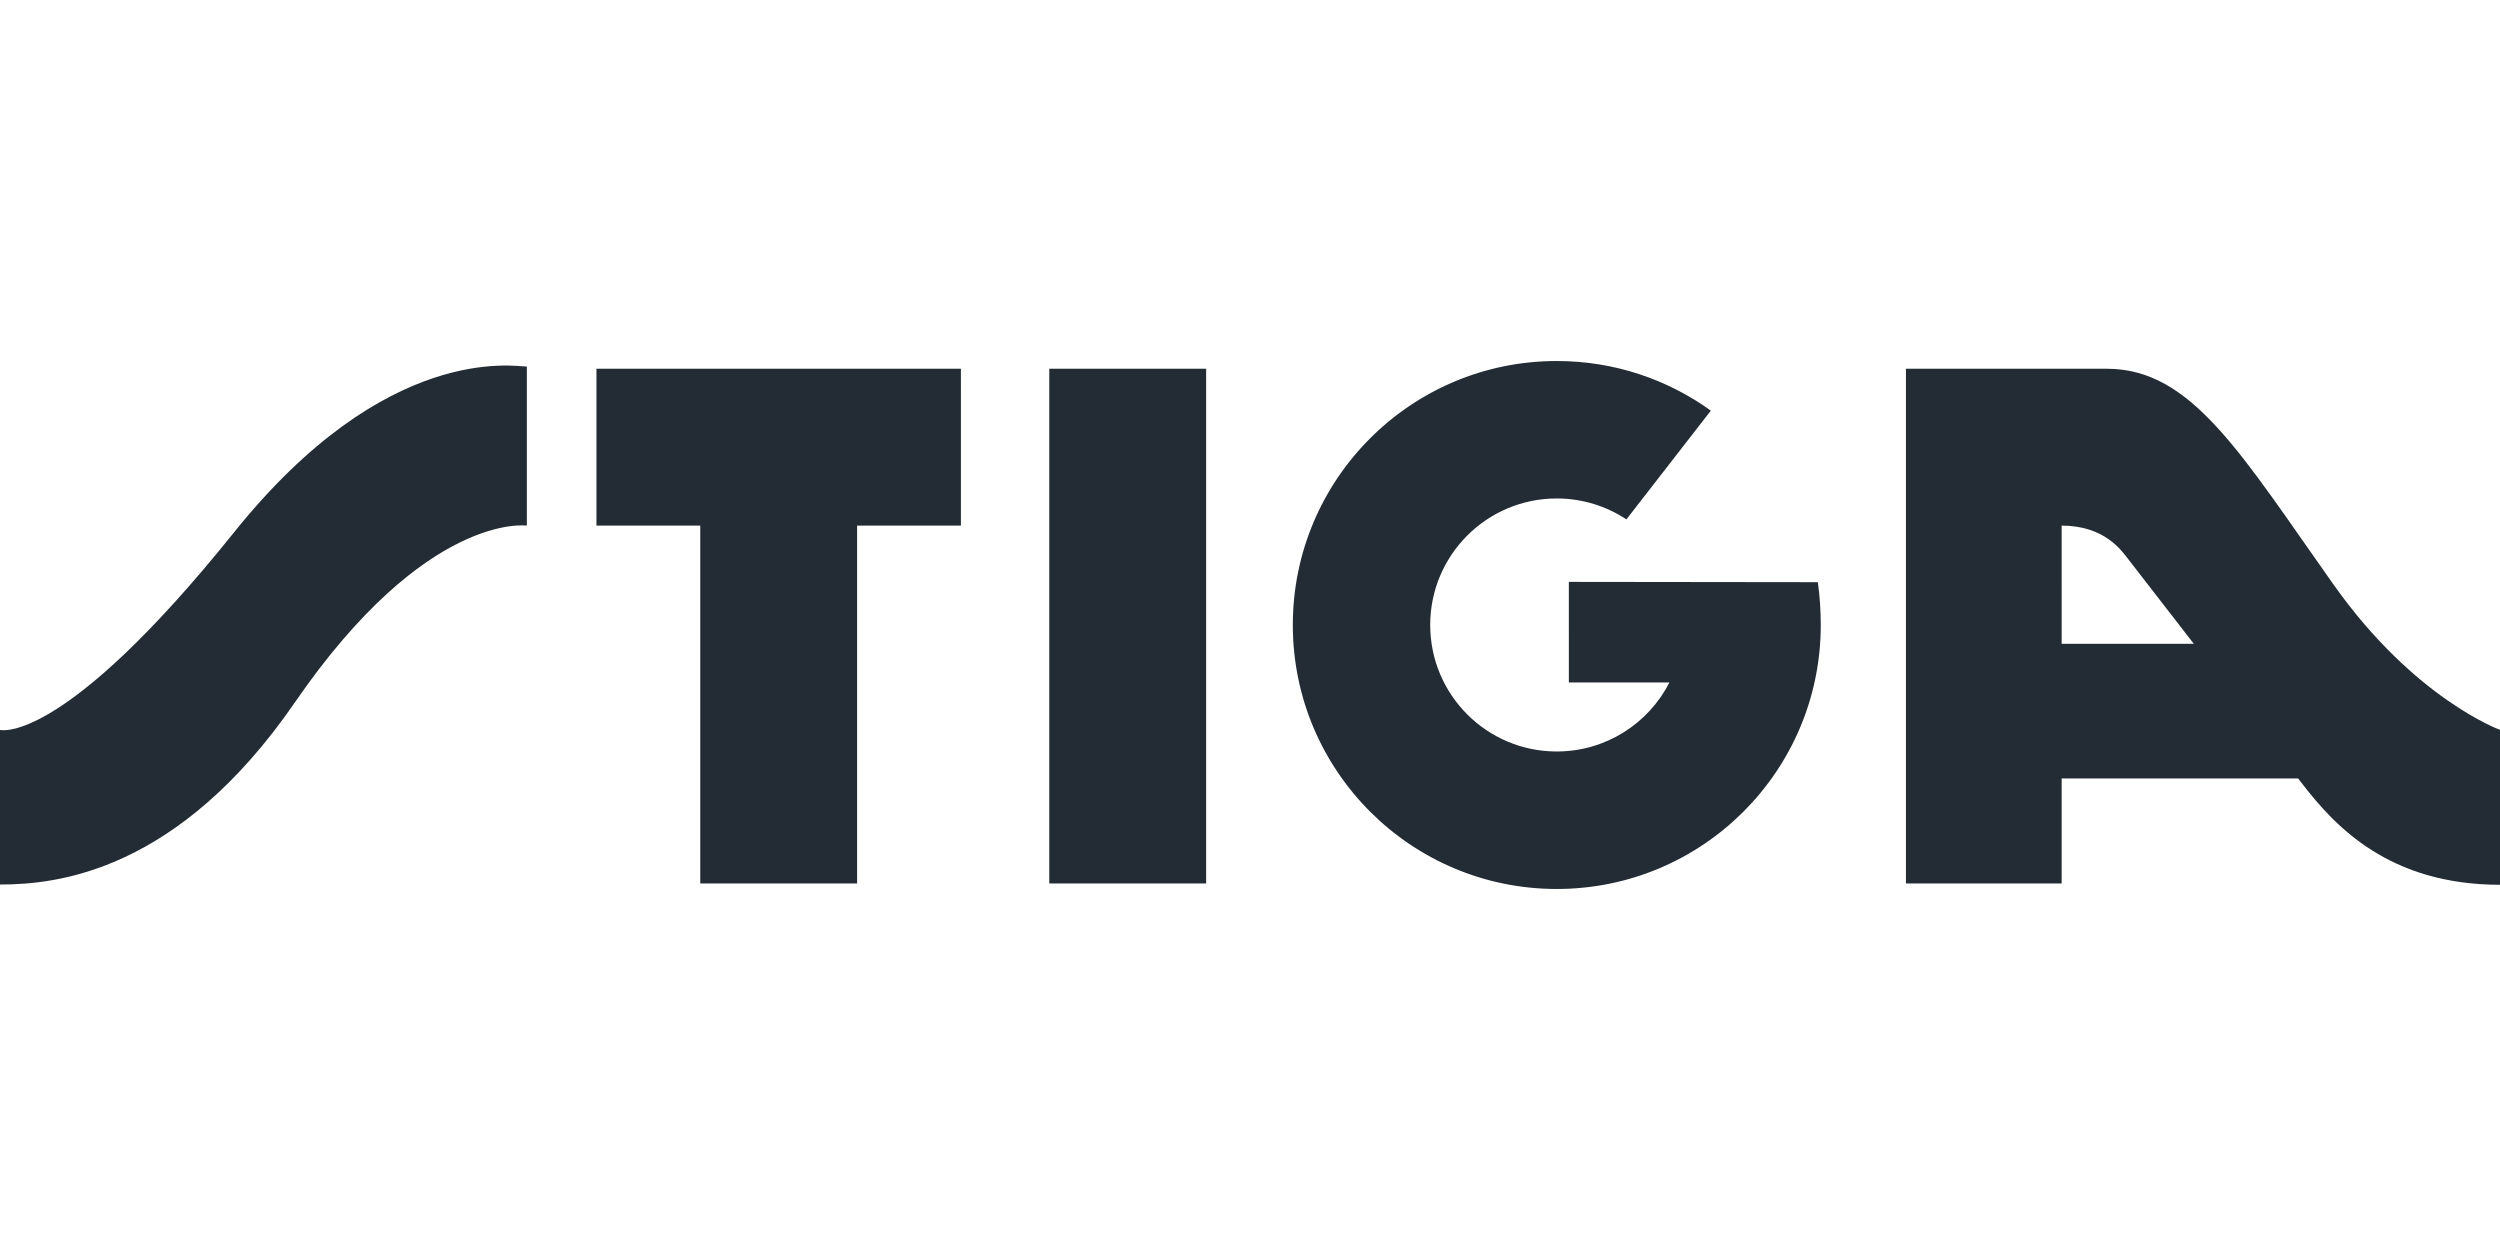 <?xml version="1.0"?>
<svg xmlns="http://www.w3.org/2000/svg" viewBox="0 -72.312 500.75 250.375"><path d="M210.17 1.55h31.42v103.09h-31.42zM364.11 44.3c.39 2.58.59 5.88.59 8.57 0 29.2-23.67 52.88-52.88 52.88s-52.87-23.68-52.87-52.88S282.62 0 311.82 0c11.52 0 22.18 3.68 30.86 9.94l-16.91 21.78c-4-2.64-8.8-4.19-13.96-4.19-13.99 0-25.34 11.35-25.34 25.34s11.35 25.34 25.34 25.34c9.85 0 18.39-5.62 22.58-13.83h-20.15V44.24l49.85.06ZM0 73.89s12.39 3.41 46.9-39.6C77.43-3.76 103.09 1.11 105.53 1.11v31.86s-20.09-2.92-46.46 35.4C35.62 102.43 11.28 104.86 0 104.86zM119.47 1.55v31.41h20.79v71.68h31.42V32.96h20.79V1.55zM467.5 44.91c-18.6-26.25-28.45-43.36-45.48-43.36h-40.26v103.09h31.19V83.62h47.37l.86 1.11c6.49 8.4 17.31 20.18 39.6 20.18V73.89s-17.13-6.19-33.27-28.98Zm-54.55 11.73V32.97c8.59 0 11.99 4.98 13.33 6.71l13.14 16.96z" style="fill:#232c35;stroke-width:0"/></svg>
